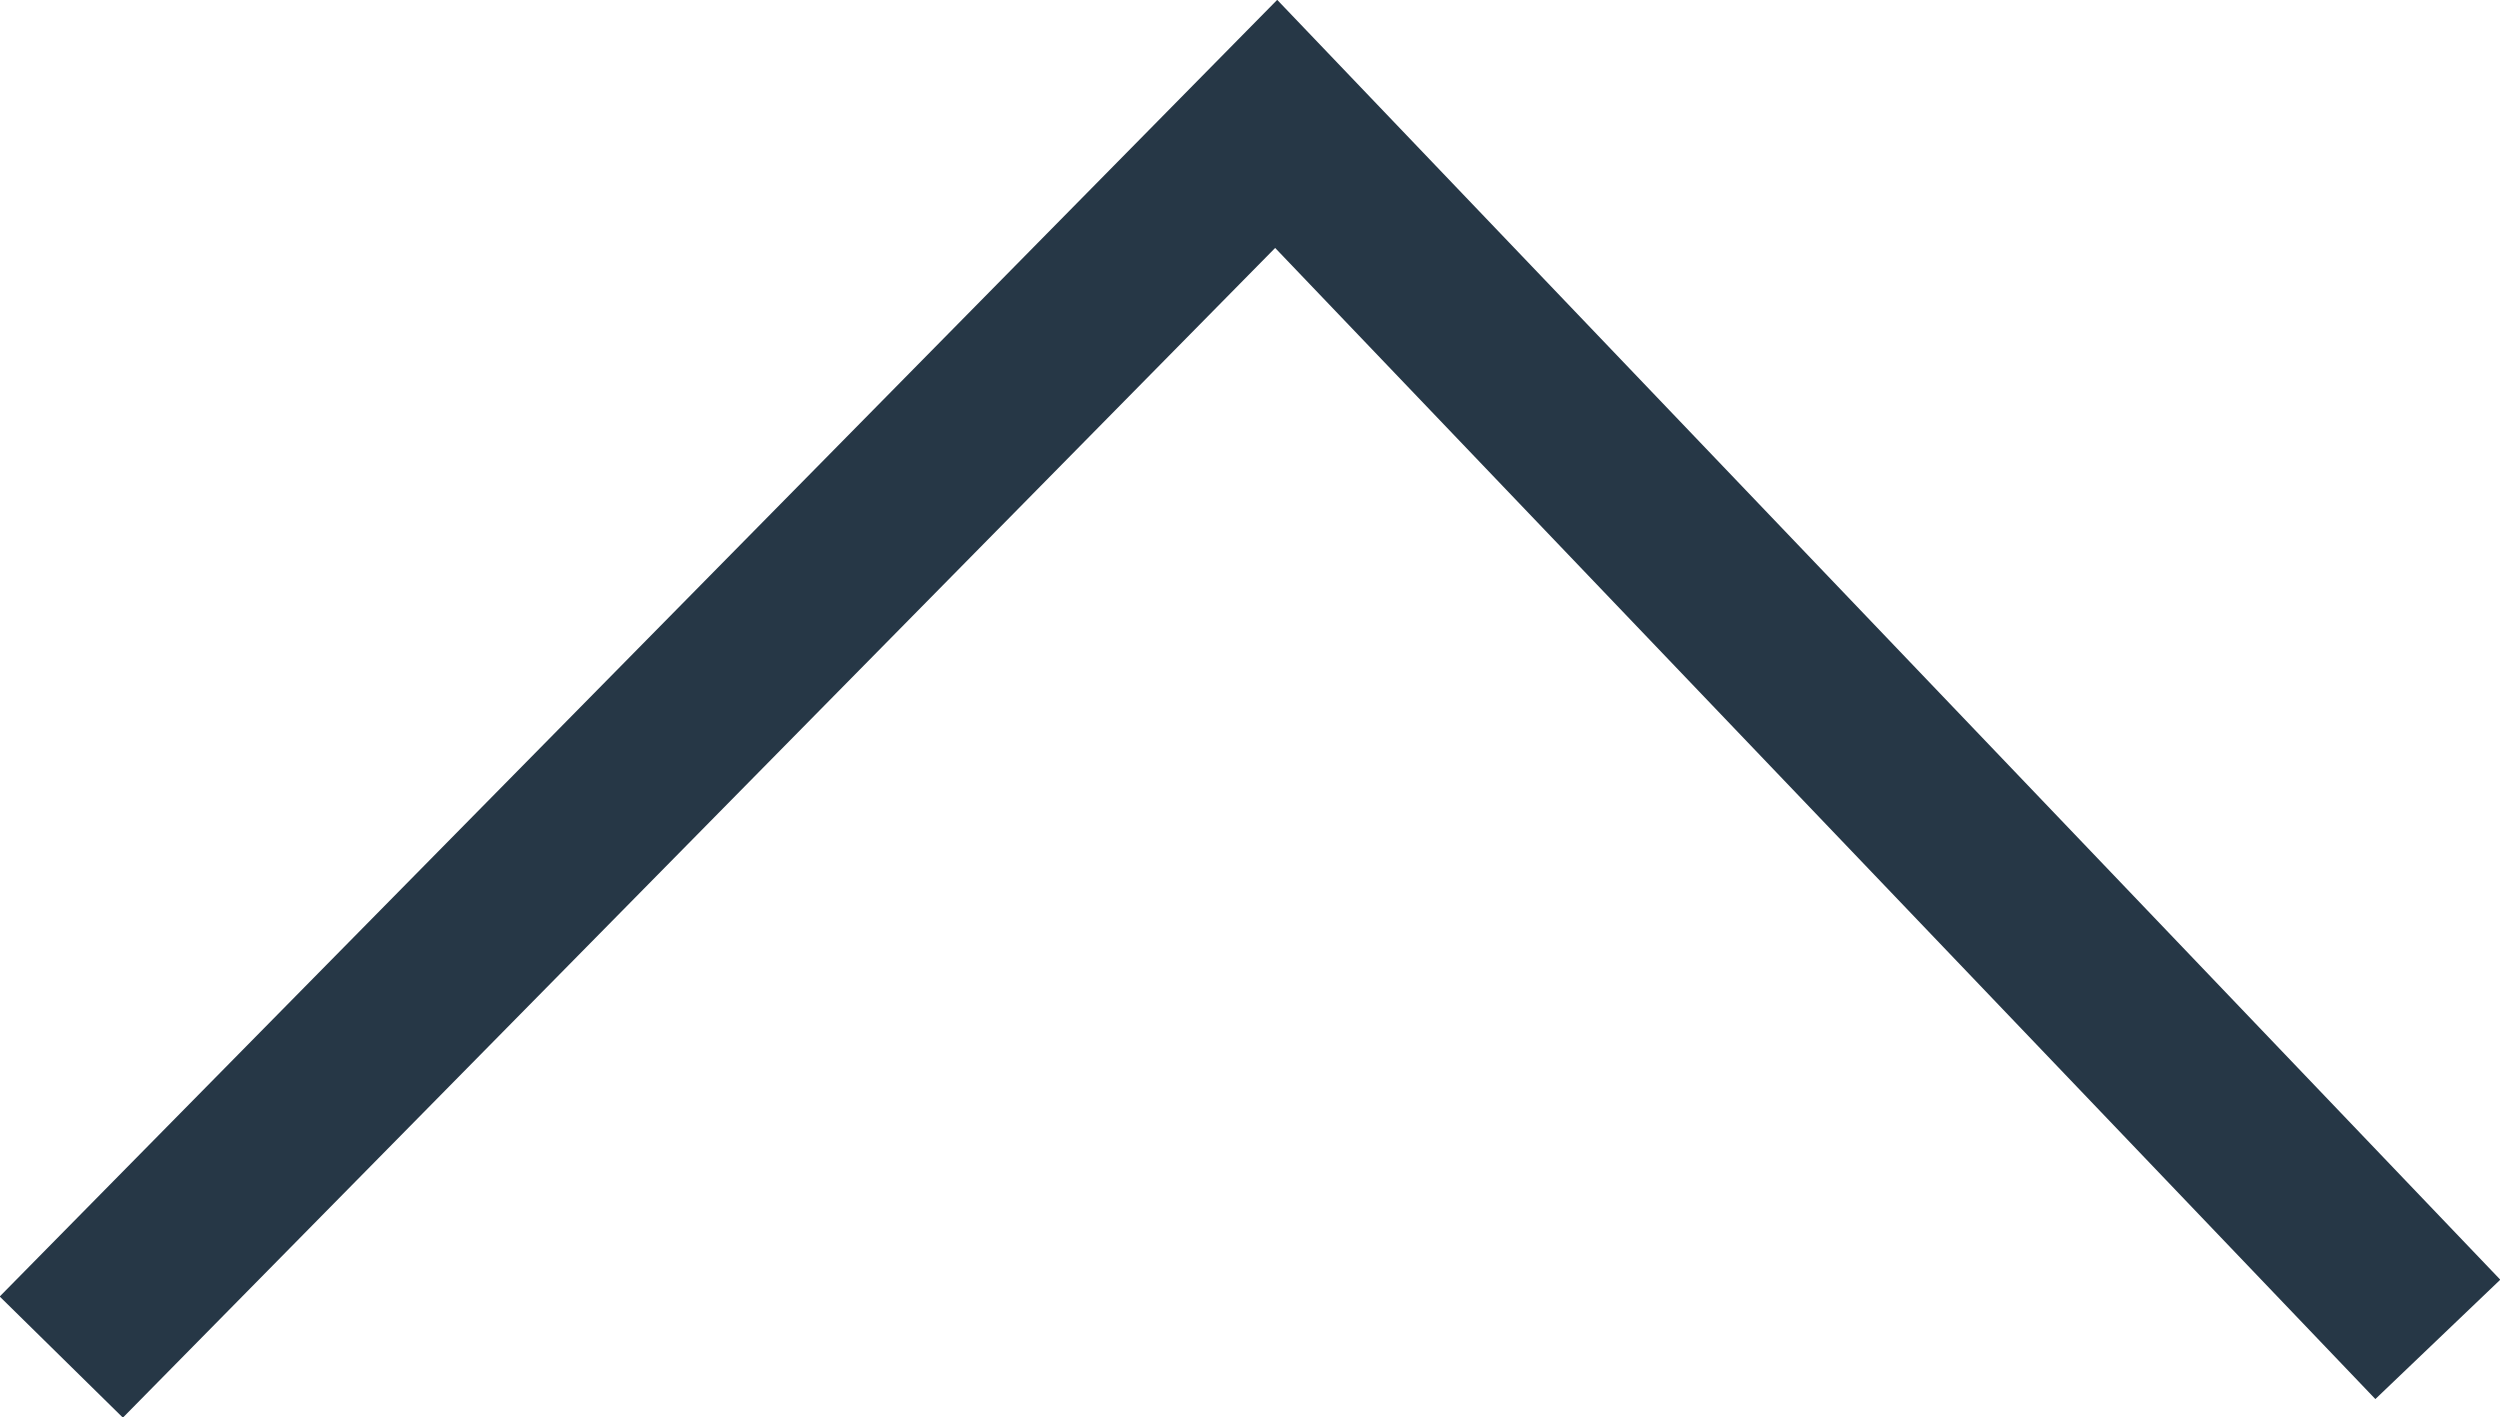 <?xml version="1.0" encoding="utf-8"?>
<!-- Generator: Adobe Illustrator 16.0.0, SVG Export Plug-In . SVG Version: 6.00 Build 0)  -->
<!DOCTYPE svg PUBLIC "-//W3C//DTD SVG 1.1//EN" "http://www.w3.org/Graphics/SVG/1.1/DTD/svg11.dtd">
<svg version="1.1" id="Layer_1" xmlns="http://www.w3.org/2000/svg" xmlns:xlink="http://www.w3.org/1999/xlink" x="0px" y="0px"
	 width="17.09px" height="9.69px" viewBox="0 0 17.09 9.69" enable-background="new 0 0 17.09 9.69" xml:space="preserve">
<polygon fill="#263746" points="8.731,-0.001 17.092,8.748 16.238,9.564 8.717,1.695 0.84,9.691 -0.002,8.863 "/>
</svg>
